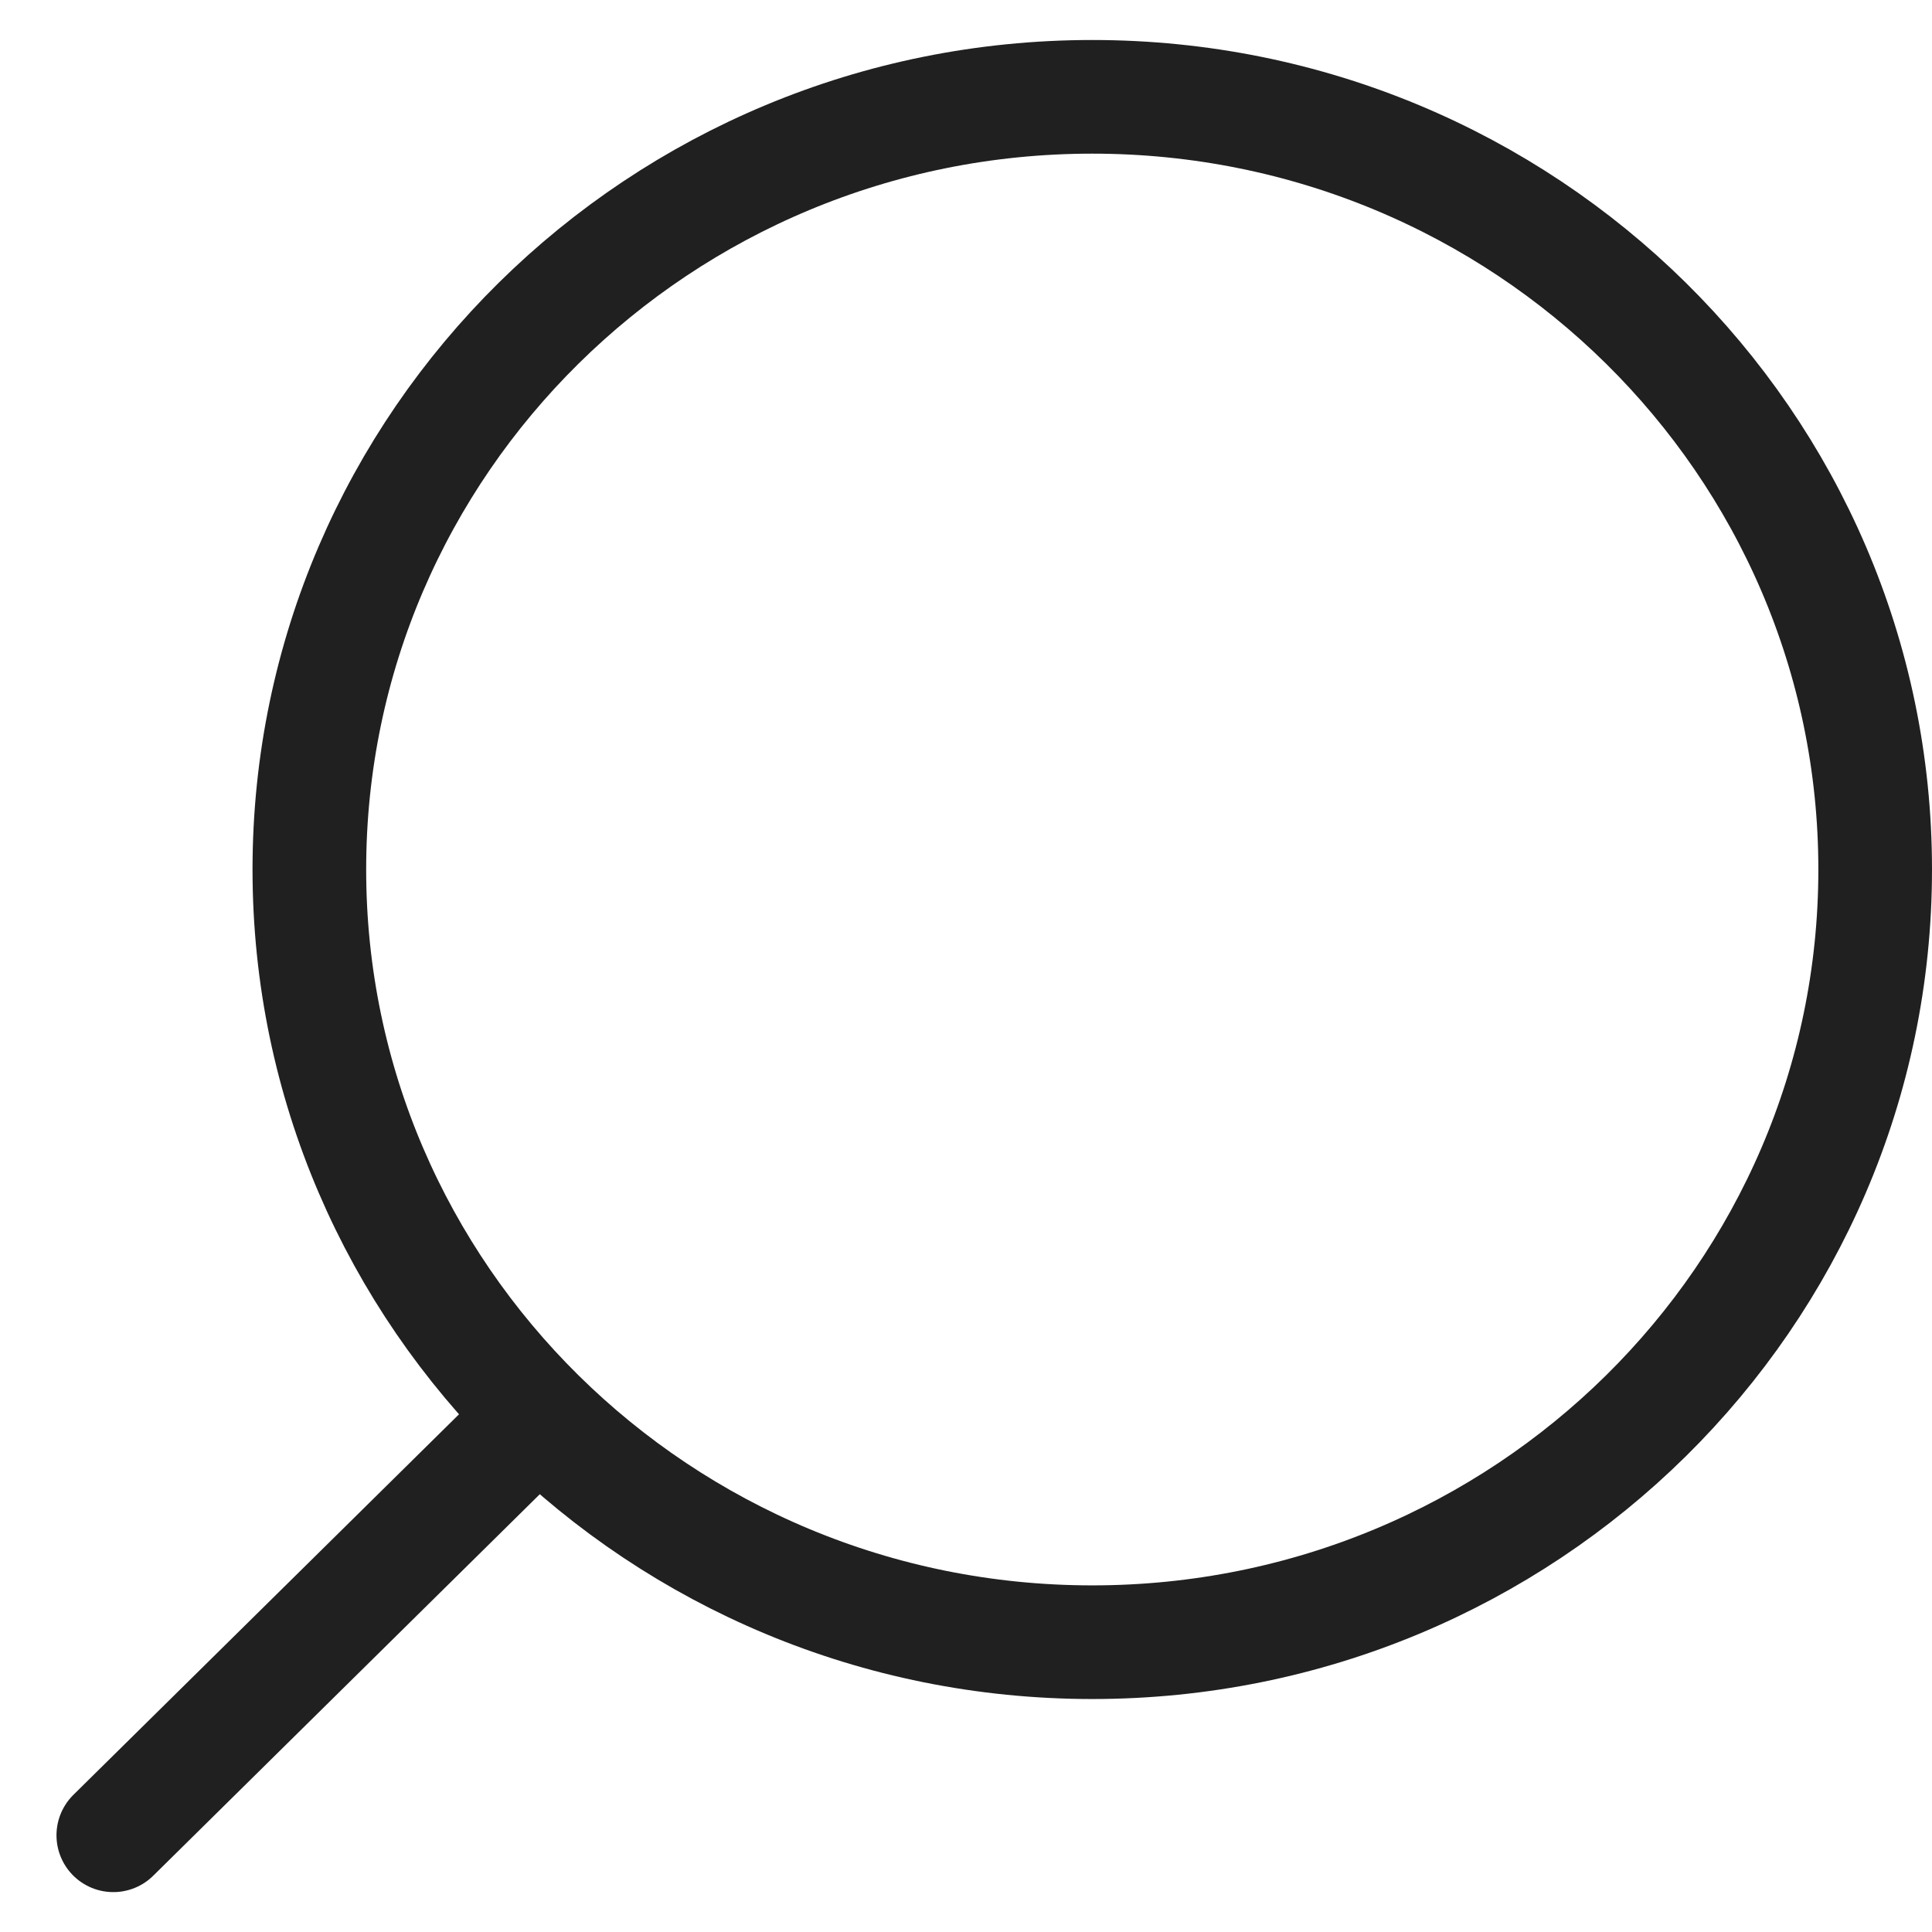 <svg width="17" height="17" viewBox="0 0 17 17" fill="none" xmlns="http://www.w3.org/2000/svg">
<path d="M0.997 16.149L4.734 12.461" stroke="#202020" stroke-linecap="round" stroke-linejoin="round"/>
<path d="M9.611 14.45C5.807 14.45 2.722 11.406 2.722 7.651C2.722 3.896 5.807 0.852 9.611 0.852C13.416 0.852 16.5 3.896 16.5 7.651C16.5 11.406 13.416 14.45 9.611 14.45Z" stroke="#202020" stroke-linecap="round" stroke-linejoin="round"/>
</svg>
